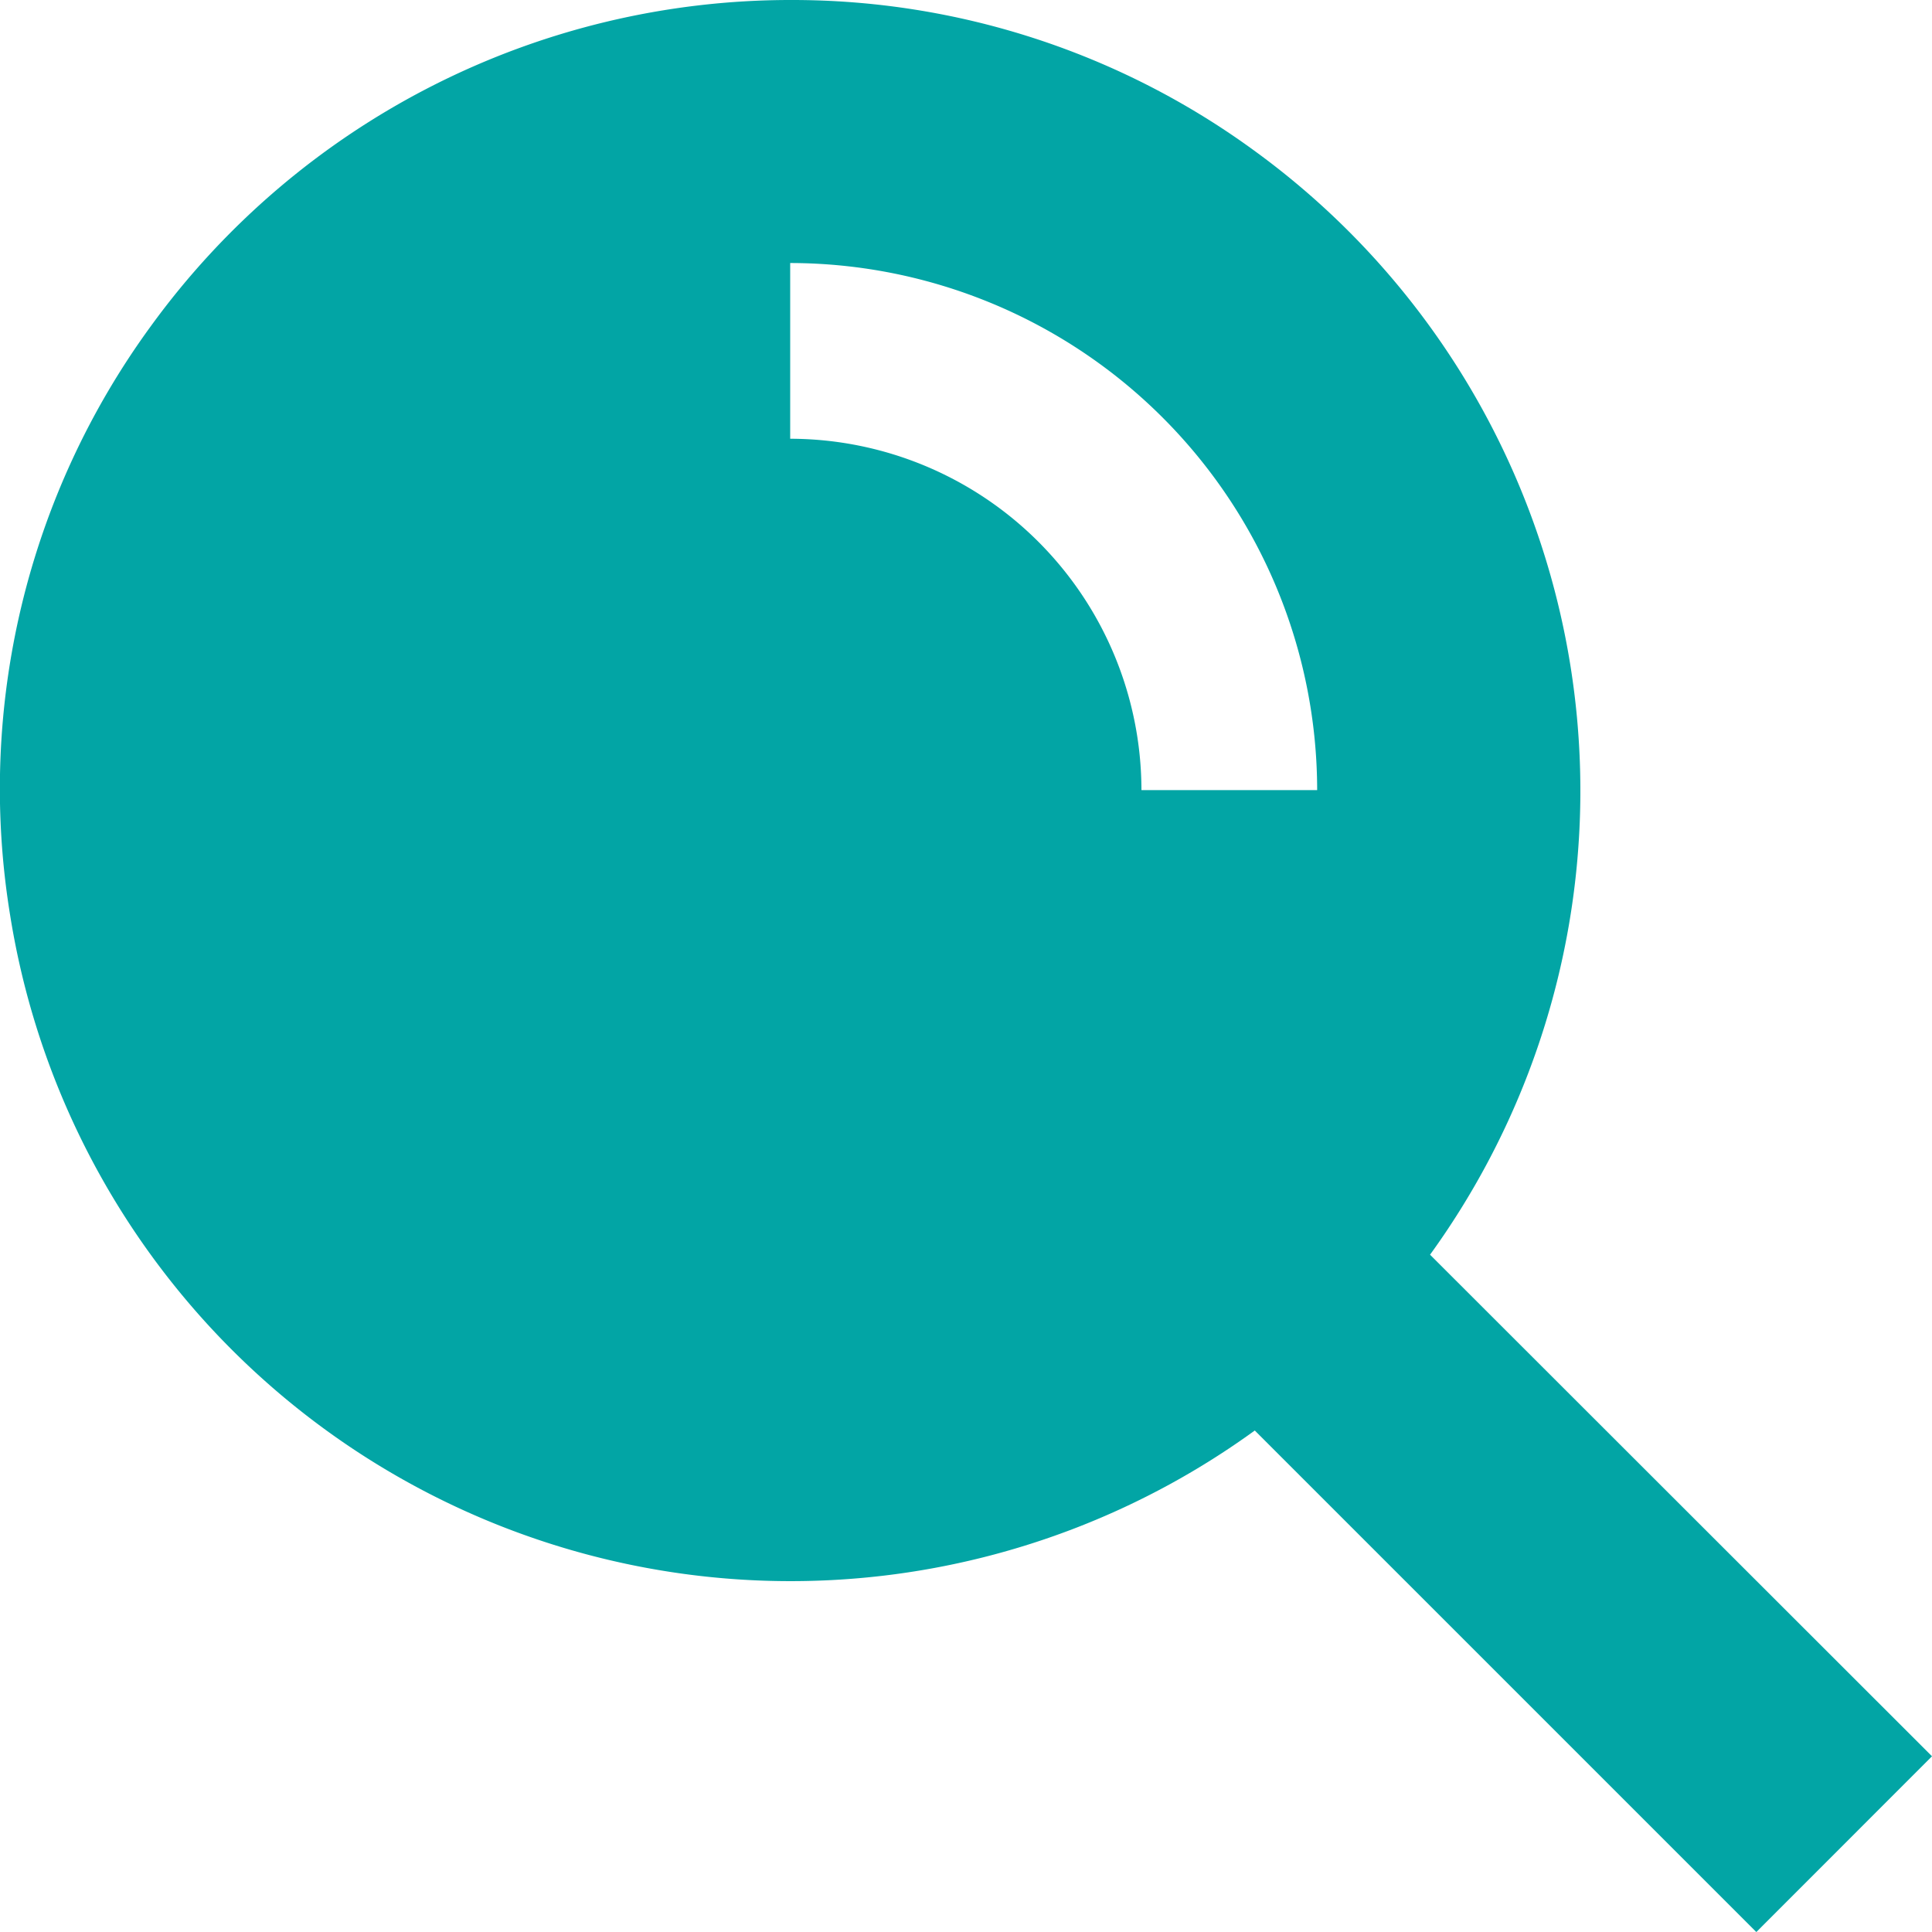 <svg xmlns="http://www.w3.org/2000/svg" width="21" height="21" viewBox="0 0 21 21"><g transform="translate(-1509 -48)"><path d="M19.09,21h0l-5.451-5.451A8.591,8.591,0,0,1,.109,9.941a8.525,8.525,0,0,1,1.53-6.395A8.592,8.592,0,0,1,8.6,0a8.513,8.513,0,0,1,5.034,1.638,8.6,8.6,0,0,1,1.91,12L21,19.09,19.091,21ZM8.589,2.859v1.91a3.824,3.824,0,0,1,3.818,3.819h1.91A5.735,5.735,0,0,0,8.589,2.859Z" transform="translate(1509 48)" fill="#02a5a5"/></g></svg>